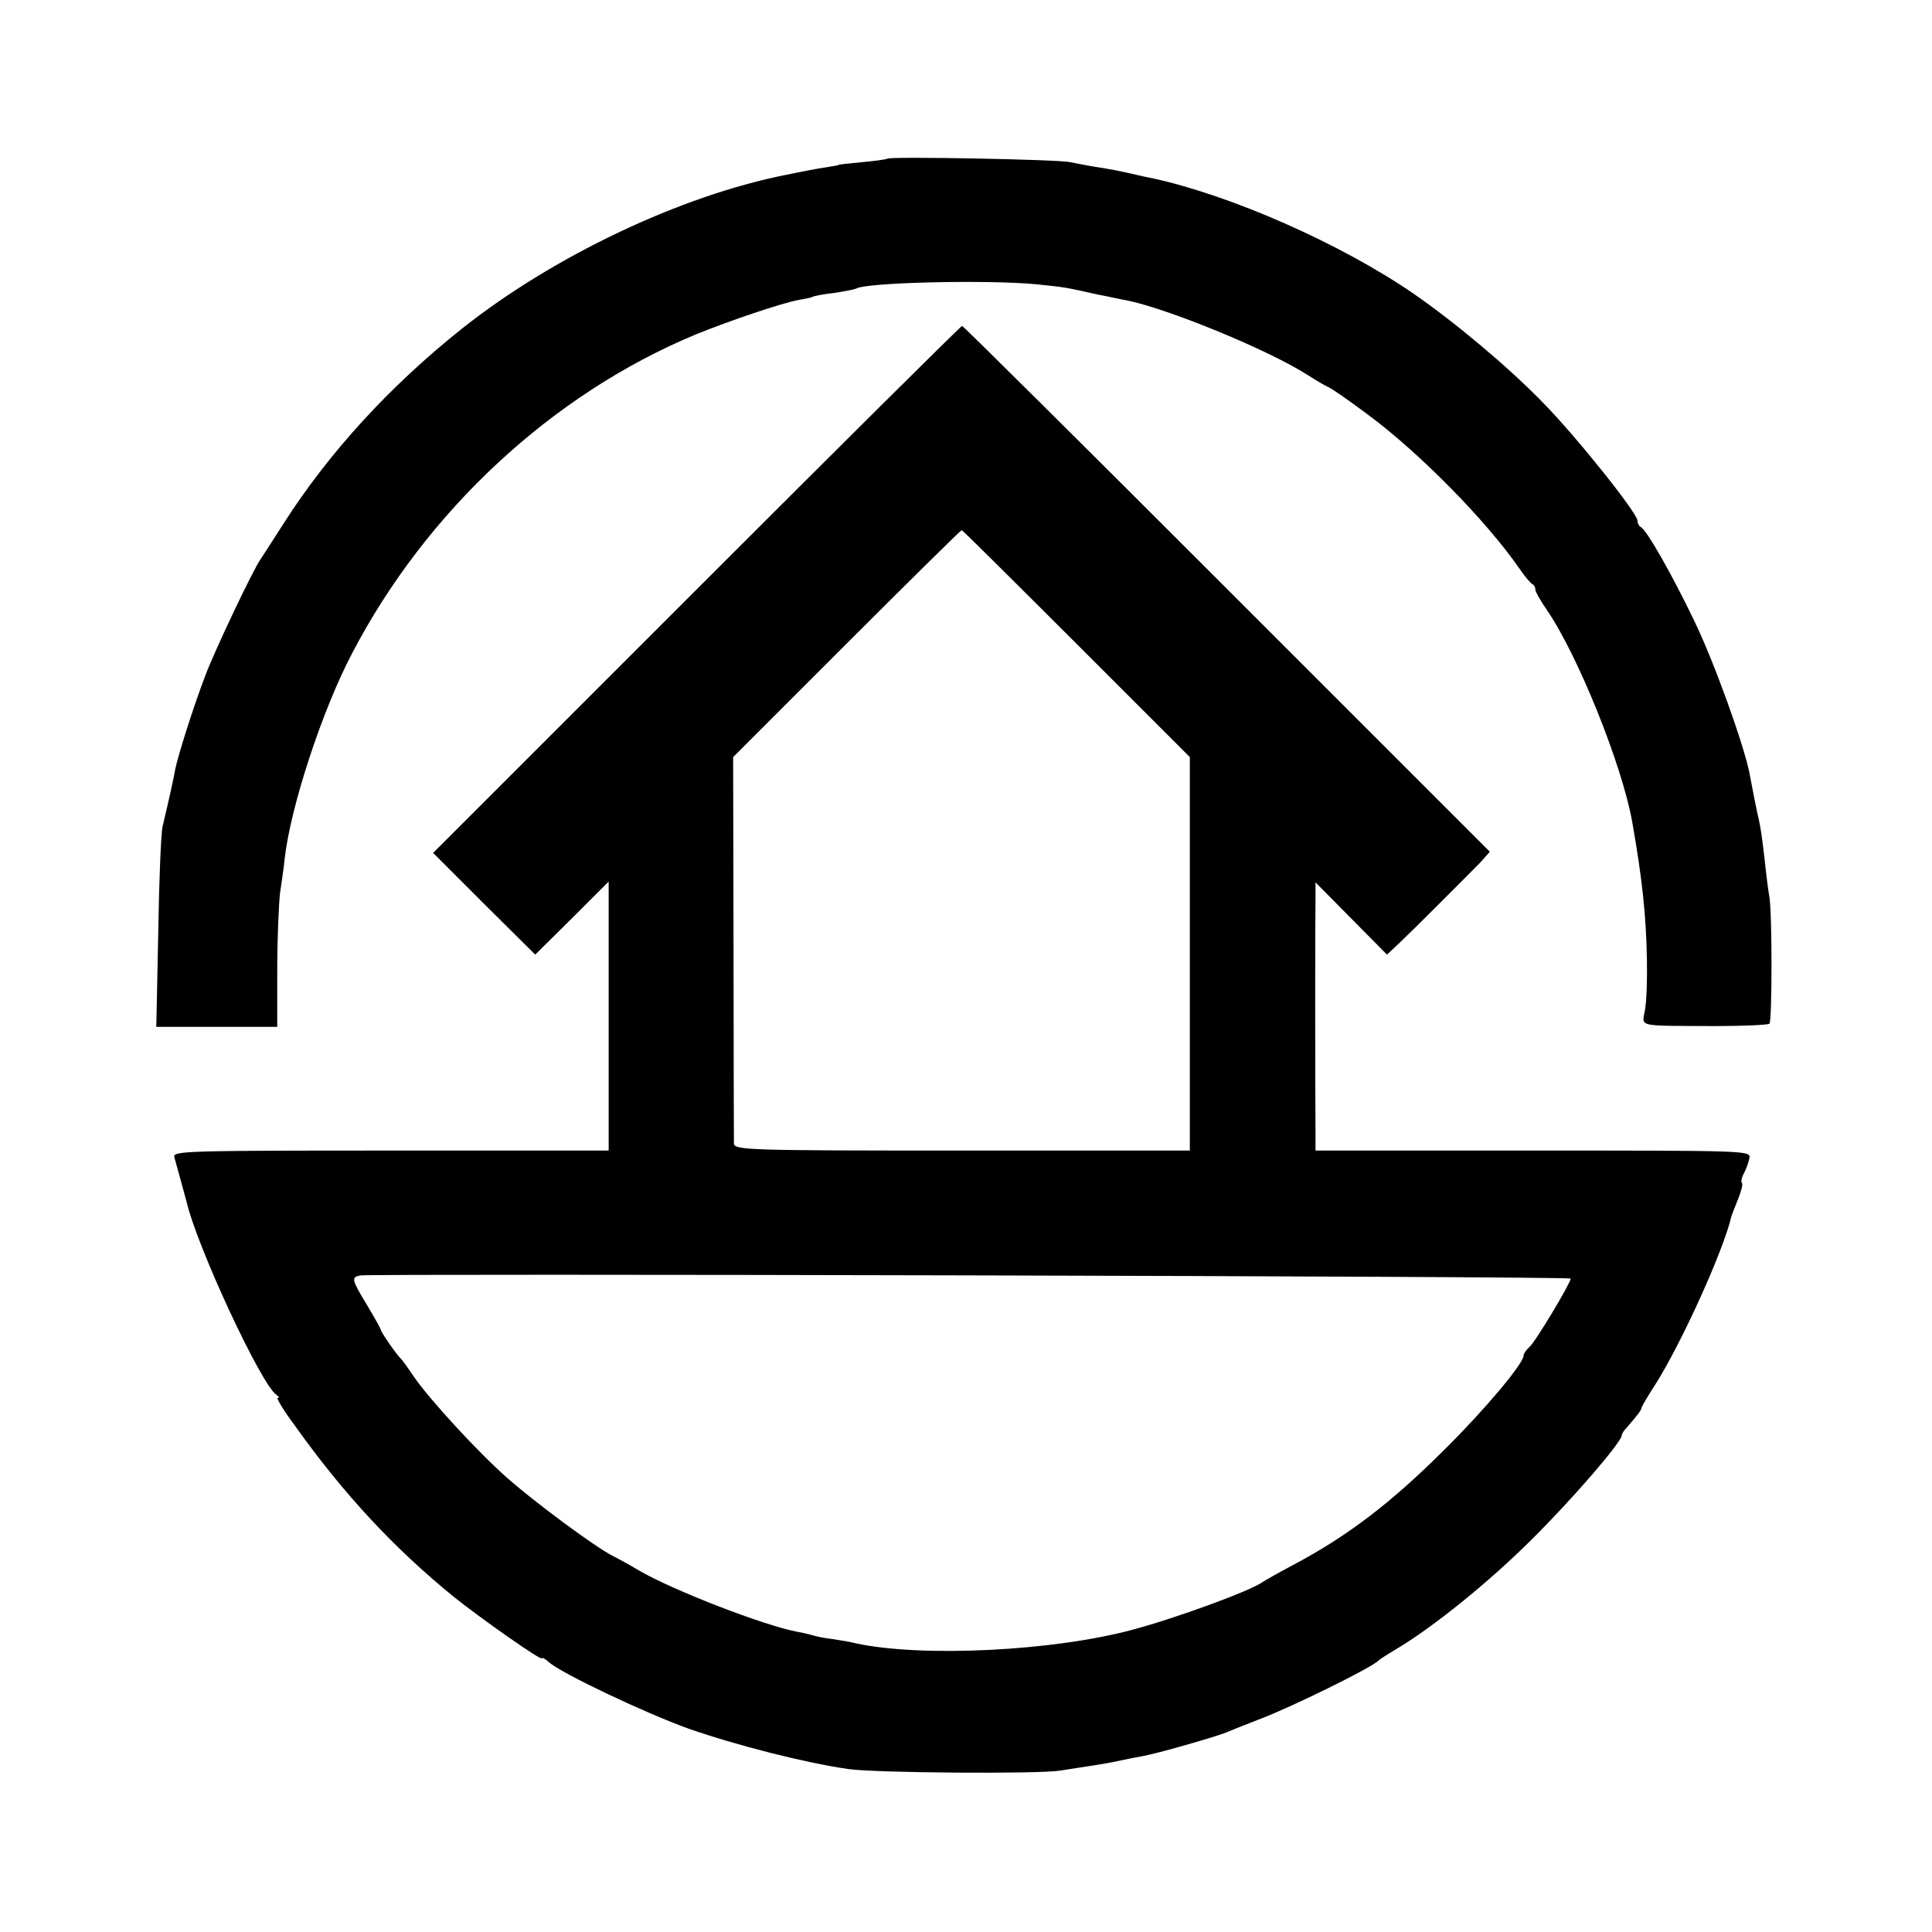 <?xml version="1.0" standalone="no"?>
<!DOCTYPE svg PUBLIC "-//W3C//DTD SVG 20010904//EN"
 "http://www.w3.org/TR/2001/REC-SVG-20010904/DTD/svg10.dtd">
<svg version="1.0" xmlns="http://www.w3.org/2000/svg"
 width="492pt" height="492pt" viewBox="0 0 492 492"
 preserveAspectRatio="xMidYMid meet">
<g transform="translate(0,492) scale(0.1,-0.1)"
fill="#000000" stroke="none">
<path d="M2260 4516 c-3 -2 -32 -6 -65 -9 -33 -3 -60 -6 -60 -7 0 -1 -11 -3
-25 -5 -14 -2 -37 -6 -52 -9 -16 -3 -40 -8 -55 -11 -269 -53 -594 -207 -828
-393 -183 -146 -338 -315 -454 -497 -28 -44 -54 -84 -58 -90 -16 -21 -117
-233 -140 -295 -30 -78 -70 -205 -77 -240 -4 -23 -12 -60 -32 -145 -4 -16 -9
-138 -11 -270 l-5 -240 154 0 154 0 0 145 c0 80 4 168 7 195 4 28 10 67 12 89
15 132 96 379 172 523 189 362 509 659 874 811 86 35 219 80 262 88 17 3 33 6
36 8 3 2 28 7 55 10 27 4 52 9 56 11 25 16 336 23 460 11 69 -7 76 -8 155 -26
28 -5 61 -13 75 -15 107 -22 362 -127 460 -190 25 -16 48 -29 51 -30 4 0 49
-31 100 -69 133 -98 305 -273 389 -395 14 -20 28 -37 33 -39 4 -2 7 -8 7 -14
0 -5 13 -28 29 -51 79 -115 191 -394 217 -537 26 -147 36 -240 38 -355 1 -49
-1 -107 -5 -127 -7 -44 -26 -40 179 -41 72 0 135 3 138 6 7 7 7 279 0 322 -3
17 -8 55 -11 85 -7 62 -11 94 -20 130 -5 24 -9 44 -20 102 -14 71 -90 283
-140 386 -57 119 -123 235 -137 240 -4 2 -8 9 -8 16 0 19 -156 215 -244 304
-86 88 -218 199 -326 274 -185 127 -463 250 -665 294 -11 2 -30 6 -42 9 -48
11 -59 13 -103 20 -25 4 -54 10 -65 12 -26 7 -459 15 -465 9z"/>
<path d="M1774 3419 l-671 -671 130 -130 130 -129 94 93 93 93 0 -343 0 -342
-556 0 c-524 0 -555 -1 -550 -17 6 -21 29 -106 31 -113 27 -116 191 -468 229
-492 6 -4 8 -8 3 -8 -4 0 16 -33 45 -72 124 -174 252 -311 403 -434 70 -56
225 -165 225 -157 0 3 8 -1 18 -10 31 -28 244 -129 355 -169 120 -42 296 -87
407 -103 68 -10 486 -13 540 -4 30 5 71 11 90 14 20 3 47 8 60 11 14 3 38 8
55 11 38 6 194 51 220 62 11 5 47 19 80 32 81 30 290 133 305 150 3 3 23 16
45 29 93 55 238 172 346 280 103 102 229 248 229 265 0 4 6 13 13 20 26 30 37
44 37 49 0 3 15 29 34 58 67 105 175 343 195 430 1 4 9 24 17 44 8 20 13 39
10 41 -3 3 -1 14 5 25 6 11 12 28 14 39 4 19 -8 19 -551 19 l-554 0 0 53 c-1
125 -1 546 0 586 l0 44 91 -92 91 -92 30 28 c37 35 174 172 208 207 l24 27
-669 669 c-369 369 -672 670 -675 670 -3 0 -307 -302 -676 -671z m967 -138
l289 -289 0 -501 0 -501 -580 0 c-545 0 -580 1 -581 18 0 9 -1 235 -1 501 l-1
483 289 289 c159 159 291 289 293 289 2 0 133 -130 292 -289z m1259 -1617 c0
-11 -91 -163 -105 -174 -8 -7 -15 -17 -15 -22 0 -20 -98 -137 -200 -238 -137
-137 -248 -222 -390 -297 -36 -19 -69 -38 -75 -42 -30 -22 -218 -91 -330 -121
-203 -55 -538 -71 -705 -35 -14 4 -41 8 -60 11 -19 2 -43 7 -52 10 -10 3 -28
7 -40 9 -83 16 -309 103 -398 154 -25 15 -56 32 -70 39 -44 22 -199 137 -268
198 -74 65 -201 203 -240 261 -14 21 -28 40 -31 43 -9 7 -51 68 -51 73 0 3
-16 31 -35 63 -40 66 -41 71 -18 76 29 5 3083 -2 3083 -8z"/>
</g>
</svg>
